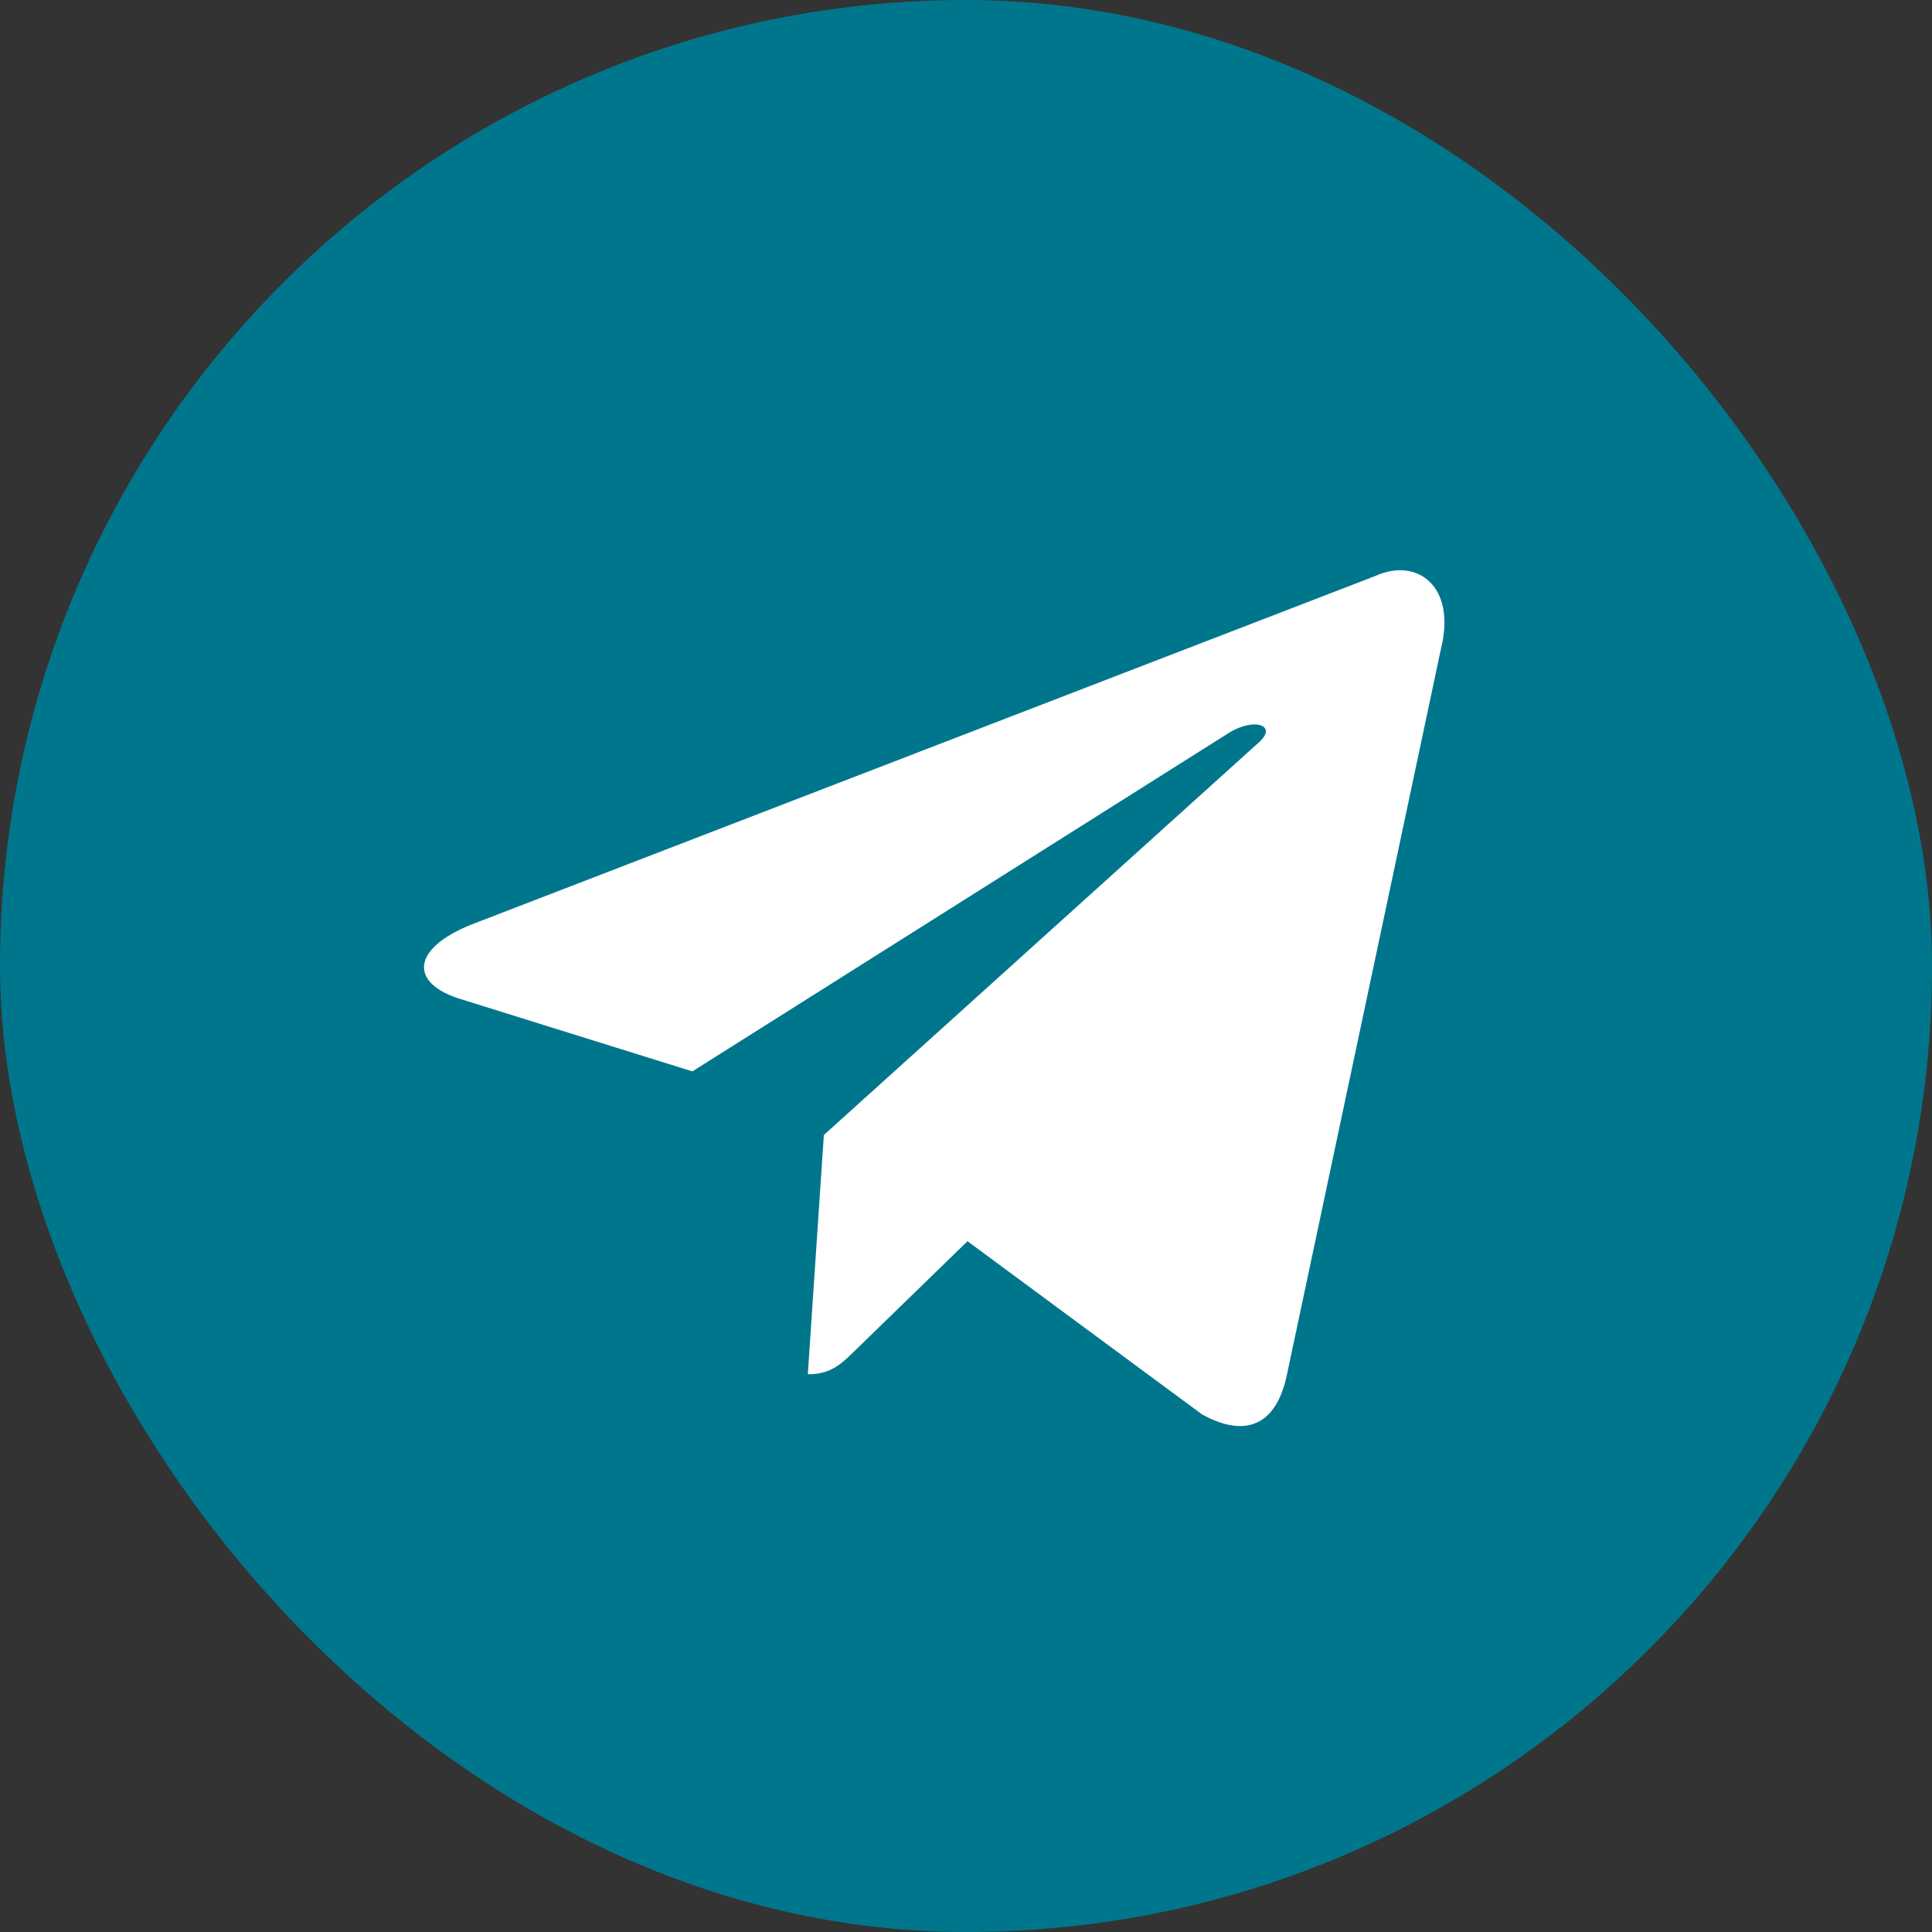 <?xml version="1.0" encoding="UTF-8"?> <svg xmlns="http://www.w3.org/2000/svg" width="40" height="40" viewBox="0 0 40 40" fill="none"><rect x="0" y="0" width="40" height="40" fill="#333333" stroke="none"/> <rect width="40" height="40" rx="20" fill="#00768C"></rect> <path d="M28.48 11.923L9.765 19.14C8.488 19.652 8.495 20.365 9.531 20.683L14.335 22.182L25.453 15.167C25.978 14.848 26.458 15.02 26.064 15.37L17.057 23.499H17.055L17.057 23.5L16.725 28.453C17.211 28.453 17.425 28.23 17.697 27.967L20.031 25.698L24.886 29.283C25.781 29.776 26.424 29.523 26.646 28.455L29.833 13.436C30.159 12.129 29.334 11.536 28.48 11.923Z" fill="white"></path> </svg> 